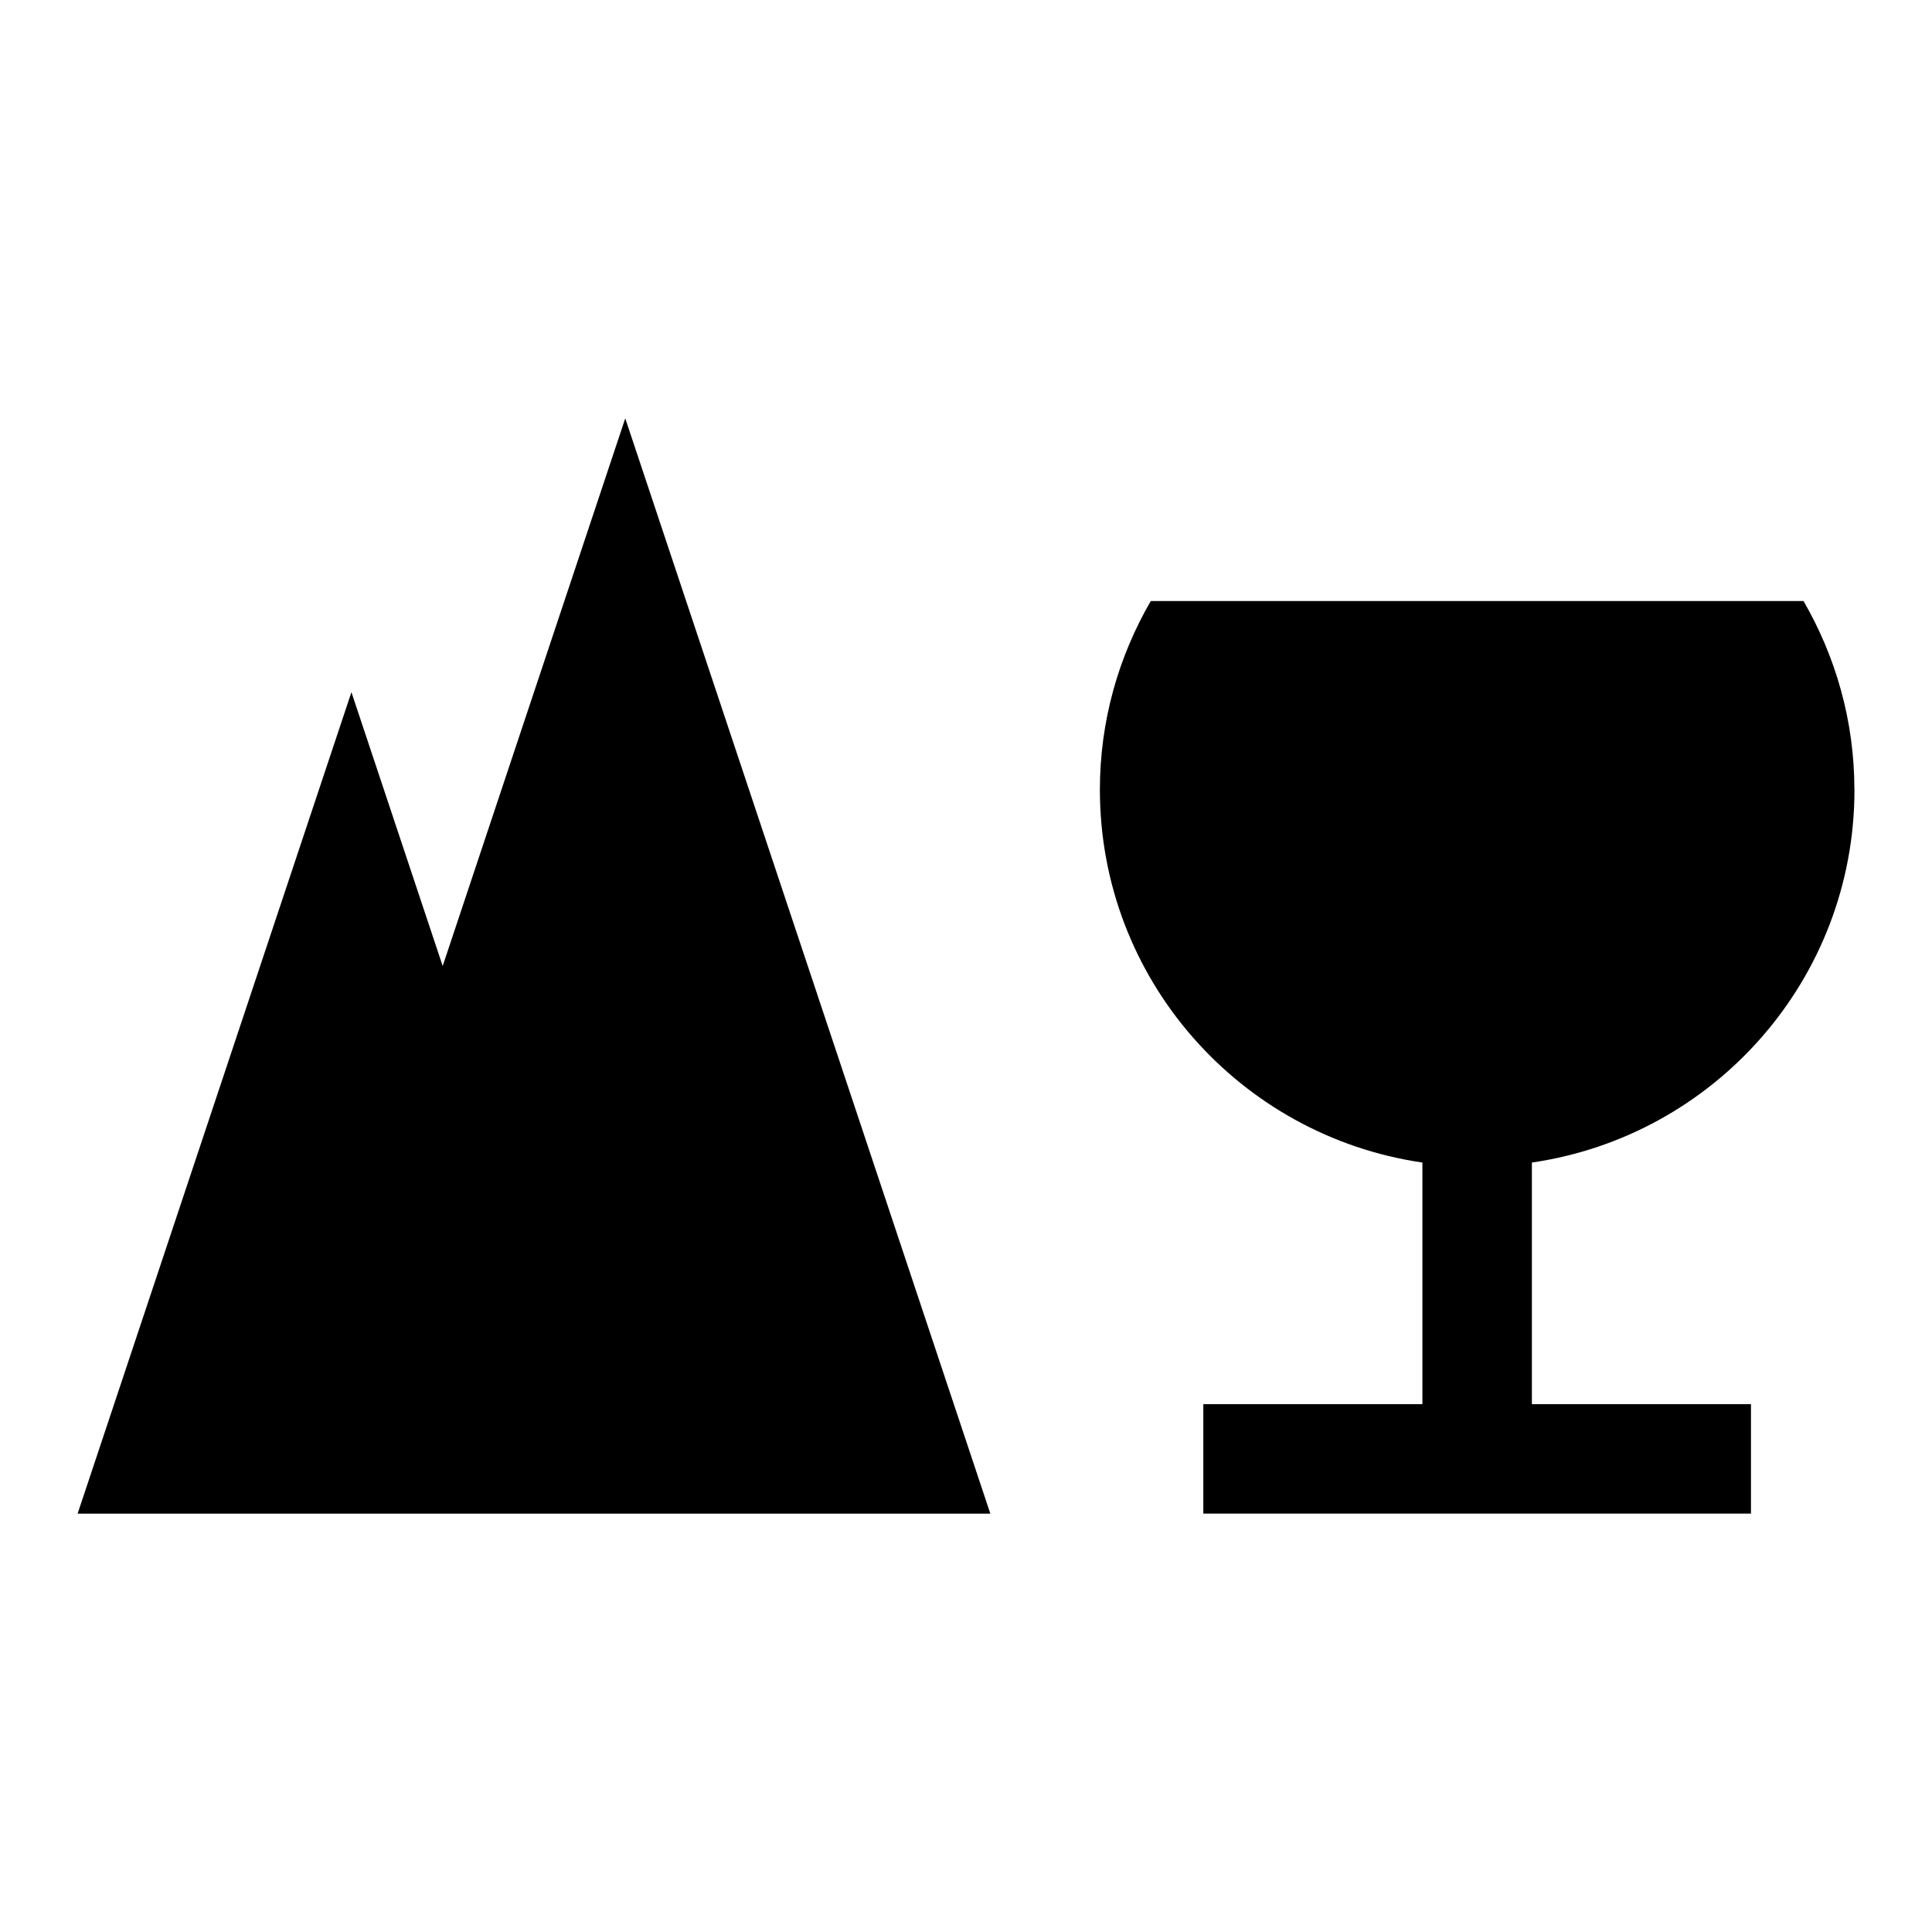 <?xml version="1.0" encoding="UTF-8"?><svg id="a" xmlns="http://www.w3.org/2000/svg" width="30" height="30" viewBox="0 0 30 30"><path d="m6.874,15l-1.417-4.252L1.205,23.504h14.173L9.709,6.496l-2.835,8.504Zm21.921-2.738c0-1.068-.291-2.067-.79-2.929h-10.136c-.5.862-.79,1.861-.79,2.929,0,2.946,2.177,5.377,5.008,5.79v3.752h-3.402v1.699h8.504v-1.699h-3.402v-3.752c2.832-.412,5.009-2.844,5.009-5.79Z" stroke-width="0"/></svg>